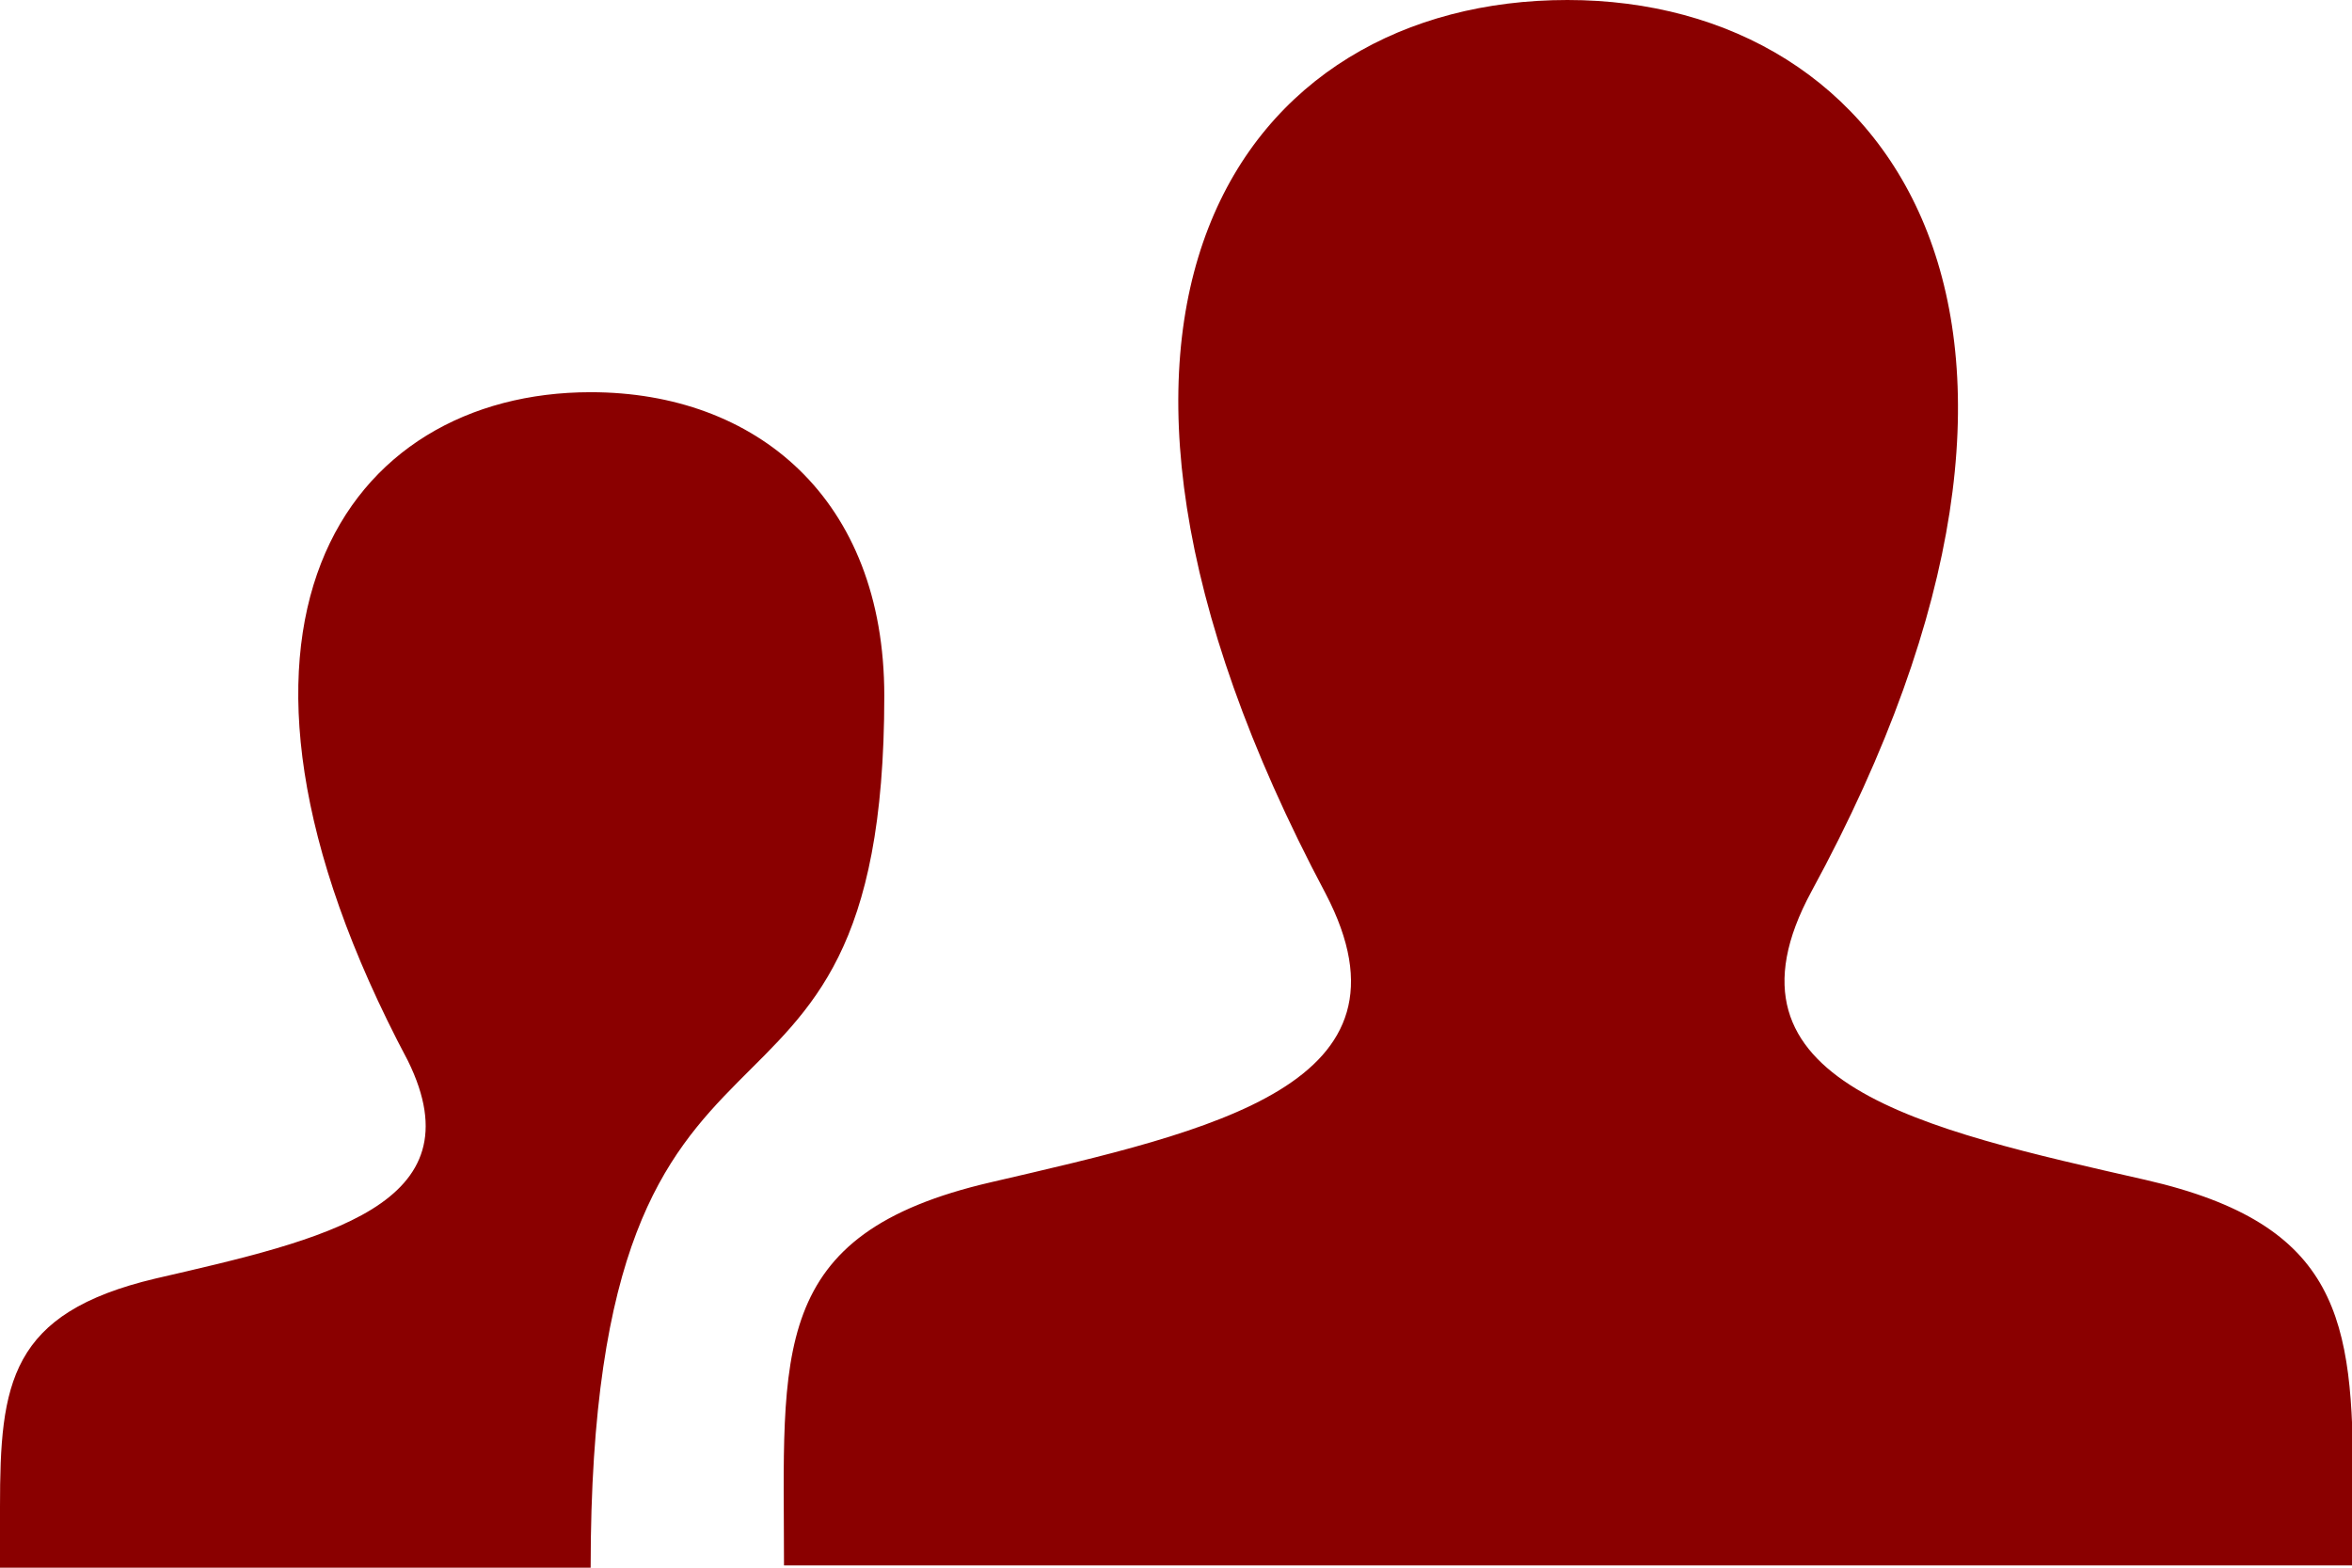<svg id="レイヤー_1" data-name="レイヤー 1" xmlns="http://www.w3.org/2000/svg" viewBox="0 0 42.21 28.14"><defs><style>.cls-1{fill:#8a0000;}</style></defs><title>curriculum_flow_list_icon4</title><path class="cls-1" d="M18.19,21.65c4-.93,7.79-1.75,6-5.18C18.63,6,22.69.43,28.53.43s9.93,5.8,4.38,16c-1.87,3.45,2,4.27,6,5.18,3.49.8,3.72,2.51,3.72,5.47v1.45H14.47C14.47,24.71,14.16,22.58,18.19,21.65ZM.4,28.57H11c0-11.51,5.27-6.5,5.27-15.65,0-3.54-2.3-5.45-5.27-5.45-4.38,0-7.43,4.19-3.28,12C9,22.07,6.22,22.68,3.19,23.38.57,24,.4,25.26.4,27.48Z" transform="translate(-0.4 -0.43)"/></svg>